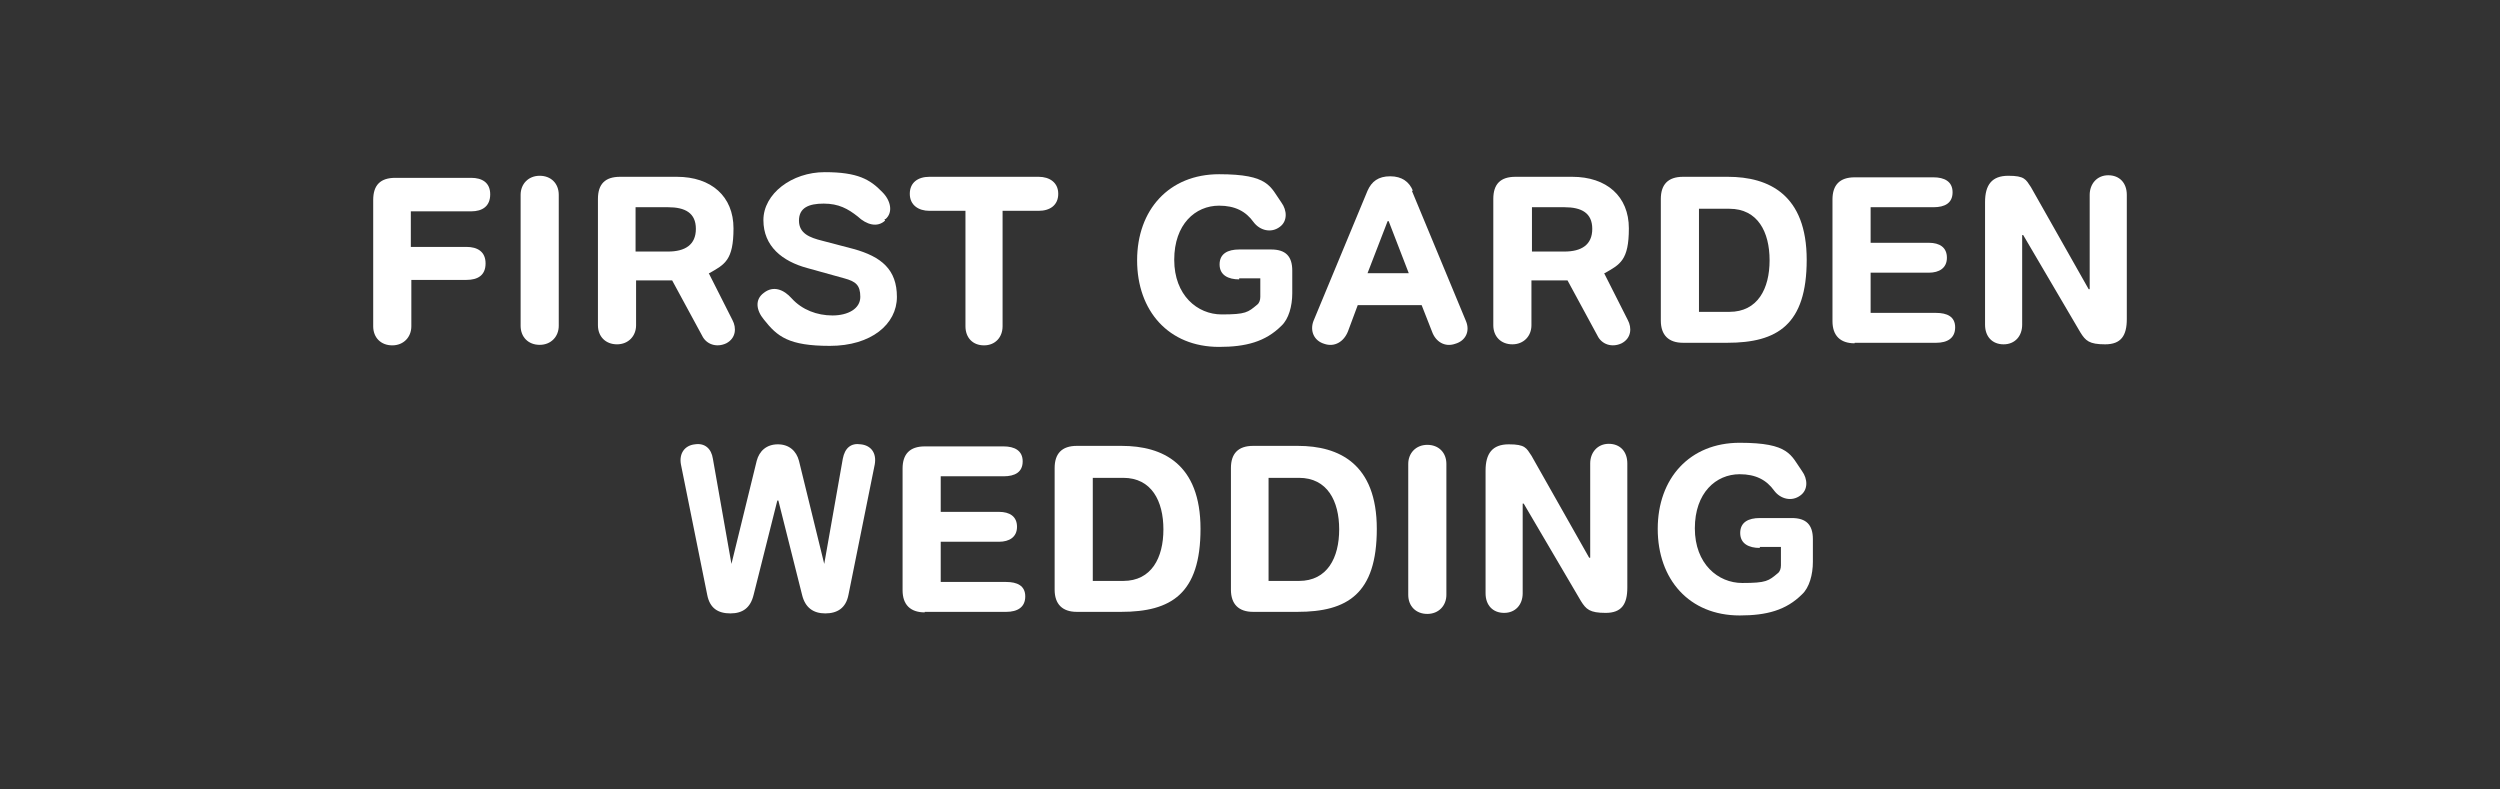 <?xml version="1.0" encoding="UTF-8"?>
<svg xmlns="http://www.w3.org/2000/svg" version="1.1" viewBox="0 0 485 153.1">
  <rect x="0" y="0" width="485" height="153.1" fill="#333333" stroke="none"/>
  <defs>
    <style>
      .cls-1 {
        fill: #fff;
      }
    </style>
  </defs>
  <!-- Generator: Adobe Illustrator 28.6.0, SVG Export Plug-In . SVG Version: 1.2.0 Build 709)  -->
  <g>
    <g id="_레이어_1" data-name="레이어_1">
      <g id="_레이어_1-2" data-name="_레이어_1">
        <g>
          <path class="cls-1" d="M79.8,54v9.3c0,2.1-1.5,3.7-3.7,3.7s-3.7-1.5-3.7-3.7v-24.5c0-2.9,1.4-4.3,4.3-4.3h14.7c2.1,0,3.7.9,3.7,3.2s-1.5,3.3-3.7,3.3h-11.7v6.9h10.8c2.1,0,3.7.9,3.7,3.2s-1.5,3.2-3.7,3.2h-10.8v-.2Z"/>
          <path class="cls-1" d="M101,37.8c0-2.1,1.5-3.7,3.7-3.7s3.7,1.5,3.7,3.7v25.4c0,2.1-1.5,3.7-3.7,3.7s-3.7-1.5-3.7-3.7v-25.4Z"/>
          <path class="cls-1" d="M137.5,53l4.6,9.1c.8,1.5.7,3.5-1.2,4.5-1.9.9-3.9.2-4.7-1.5l-5.8-10.7h-7v8.7c0,2.1-1.5,3.7-3.7,3.7s-3.7-1.5-3.7-3.7v-24.5c0-2.9,1.4-4.3,4.3-4.3h11c6.7,0,11,3.8,11,10s-1.7,7-4.7,8.7ZM123.3,48.8h6.3c3.3,0,5.4-1.3,5.4-4.4s-2.1-4.2-5.4-4.2h-6.3v8.6Z"/>
          <path class="cls-1" d="M171.7,42.8c-1.5,1.4-3.6.8-5.3-.8-1.9-1.5-3.7-2.5-6.6-2.5s-4.8.8-4.8,3.3,2.1,3.3,4.5,3.9l6.1,1.6c5.4,1.5,8.4,4,8.4,9.3s-5,9.5-13,9.5-10.2-1.8-12.8-5.1c-1.5-1.8-1.8-3.9,0-5.2,1.8-1.4,3.8-.7,5.4,1.1,2,2.2,4.9,3.3,7.9,3.3s5.4-1.3,5.4-3.6-.9-3-3.1-3.6l-7.2-2c-4.8-1.3-8.5-4.2-8.5-9.3s5.5-9.3,11.9-9.3,8.8,1.4,11.2,3.9c1.6,1.6,2.1,3.9.6,5.2h-.2Z"/>
          <path class="cls-1" d="M187.3,40.9h-7c-2.1,0-3.8-1.1-3.8-3.3s1.6-3.3,3.8-3.3h21.2c2.1,0,3.8,1.1,3.8,3.3s-1.6,3.3-3.8,3.3h-7v22.4c0,2.1-1.4,3.7-3.6,3.7s-3.6-1.5-3.6-3.7v-22.4h0Z"/>
          <path class="cls-1" d="M240.4,54.2c-2.1,0-3.8-.8-3.8-2.9s1.6-2.9,3.8-2.9h6.2c2.8,0,4.1,1.3,4.1,4.1v4.4c0,2.5-.7,5-2.1,6.3-3.1,3.1-6.9,4.1-12.1,4.1-9.8,0-15.9-7-15.9-16.8s6.2-16.7,15.9-16.7,9.9,2.4,12.1,5.5c1.1,1.5,1.2,3.6-.3,4.7-1.7,1.3-3.9.7-5.1-.9-1.5-2.1-3.6-3.2-6.7-3.2-4.6,0-8.7,3.6-8.7,10.5s4.5,10.6,9.2,10.6,5.1-.4,6.9-1.9c.4-.3.6-.9.6-1.5v-3.6h-4.1Z"/>
          <path class="cls-1" d="M273.9,37l10.5,25.3c.8,1.9,0,3.8-2.1,4.4-2,.7-3.8-.4-4.5-2.4l-2-5.1h-12.4l-1.9,5.1c-.8,2-2.6,3.1-4.6,2.4-2-.6-2.8-2.5-2.1-4.4l10.5-25.3c.8-1.8,2.1-2.8,4.4-2.8s3.7,1.1,4.4,2.8h0ZM265.5,53h7.8l-3.9-10.1h-.2l-3.9,10.1h0Z"/>
          <path class="cls-1" d="M311.2,53l4.6,9.1c.8,1.5.7,3.5-1.2,4.5-1.9.9-3.9.2-4.7-1.5l-5.8-10.7h-7v8.7c0,2.1-1.5,3.7-3.7,3.7s-3.7-1.5-3.7-3.7v-24.5c0-2.9,1.4-4.3,4.3-4.3h11c6.7,0,11,3.8,11,10s-1.7,7-4.7,8.7ZM297.2,48.8h6.3c3.3,0,5.4-1.3,5.4-4.4s-2.1-4.2-5.4-4.2h-6.3v8.6Z"/>
          <path class="cls-1" d="M322.2,38.6c0-2.8,1.4-4.3,4.3-4.3h8.7c8,0,15.3,3.5,15.3,16.1s-5.7,16.1-15.4,16.1h-8.6c-2.8,0-4.3-1.5-4.3-4.3v-23.6h0ZM329.6,60.5h5.9c5.5,0,7.8-4.5,7.8-10s-2.3-10-7.8-10h-5.9v20h0Z"/>
          <path class="cls-1" d="M359.8,66.6c-2.8,0-4.3-1.5-4.3-4.3v-23.6c0-2.8,1.4-4.3,4.3-4.3h15.3c2.1,0,3.7.8,3.7,2.9s-1.5,2.9-3.7,2.9h-12.2v6.9h11.3c2.1,0,3.5.9,3.5,2.9s-1.5,2.9-3.5,2.9h-11.3v7.8h12.7c2.1,0,3.7.7,3.7,2.8s-1.5,3-3.7,3h-15.8,0Z"/>
          <path class="cls-1" d="M385.1,39.2c0-3.3,1.3-5.1,4.5-5.1s3.4.7,4.4,2.2l11.2,19.8h.2v-18.3c0-2.1,1.4-3.8,3.6-3.8s3.6,1.5,3.6,3.8v24.1c0,3.2-1.1,4.9-4.2,4.9s-3.8-.7-4.8-2.3l-11.1-18.9h-.2v17.4c0,2.2-1.4,3.8-3.6,3.8s-3.6-1.5-3.6-3.8v-23.9h0Z"/>
          <path class="cls-1" d="M146.2,115.4c-.6,2.5-2.1,3.6-4.5,3.6s-4-1-4.5-3.6l-5.1-25.3c-.4-2.2.8-3.7,2.7-3.9,1.9-.3,3.2.8,3.5,2.8l3.6,20.4h0l4.9-20c.5-1.9,1.9-3.2,4.1-3.2s3.6,1.3,4.1,3.2l4.9,20h0l3.6-20.4c.4-2.1,1.6-3.1,3.5-2.8,1.9.2,3.1,1.6,2.7,3.9l-5.1,25.3c-.5,2.6-2.2,3.6-4.5,3.6s-3.9-1.1-4.5-3.6l-4.6-18.3h-.2l-4.6,18.3h0Z"/>
          <path class="cls-1" d="M179.4,118.8c-2.8,0-4.3-1.5-4.3-4.3v-23.6c0-2.8,1.4-4.3,4.3-4.3h15.3c2.1,0,3.7.8,3.7,2.9s-1.5,2.9-3.7,2.9h-12.2v6.9h11.3c2.1,0,3.5.9,3.5,2.9s-1.5,2.9-3.5,2.9h-11.3v7.8h12.7c2.1,0,3.7.7,3.7,2.8s-1.5,3-3.7,3h-15.8Z"/>
          <path class="cls-1" d="M204.6,90.8c0-2.8,1.4-4.3,4.3-4.3h8.7c8,0,15.3,3.5,15.3,16.1s-5.7,16.1-15.4,16.1h-8.6c-2.8,0-4.3-1.5-4.3-4.3v-23.6h0ZM212,112.7h5.9c5.5,0,7.8-4.5,7.8-10s-2.3-10-7.8-10h-5.9v20h0Z"/>
          <path class="cls-1" d="M238.8,90.8c0-2.8,1.4-4.3,4.3-4.3h8.7c8,0,15.3,3.5,15.3,16.1s-5.7,16.1-15.4,16.1h-8.6c-2.8,0-4.3-1.5-4.3-4.3v-23.6h0ZM246.1,112.7h5.9c5.5,0,7.8-4.5,7.8-10s-2.3-10-7.8-10h-5.9v20h0Z"/>
          <path class="cls-1" d="M273.2,90c0-2.1,1.5-3.7,3.7-3.7s3.7,1.5,3.7,3.7v25.4c0,2.1-1.5,3.7-3.7,3.7s-3.7-1.5-3.7-3.7v-25.4Z"/>
          <path class="cls-1" d="M288.2,91.3c0-3.3,1.3-5.1,4.5-5.1s3.4.7,4.4,2.2l11.2,19.8h.2v-18.3c0-2.1,1.4-3.8,3.6-3.8s3.6,1.5,3.6,3.8v24.1c0,3.2-1.1,4.9-4.2,4.9s-3.8-.7-4.8-2.3l-11.1-18.9h-.2v17.4c0,2.2-1.4,3.8-3.6,3.8s-3.6-1.5-3.6-3.8v-23.9h0Z"/>
          <path class="cls-1" d="M341.4,106.3c-2.1,0-3.8-.8-3.8-2.9s1.6-2.9,3.8-2.9h6.2c2.8,0,4.1,1.3,4.1,4.1v4.4c0,2.5-.7,5-2.1,6.3-3.1,3.1-6.9,4.1-12.1,4.1-9.8,0-15.9-7-15.9-16.8s6.2-16.7,15.9-16.7,9.9,2.4,12.1,5.5c1.1,1.5,1.2,3.6-.3,4.7-1.7,1.3-3.9.7-5.1-.9-1.5-2.1-3.6-3.2-6.7-3.2-4.6,0-8.7,3.6-8.7,10.5s4.5,10.6,9.2,10.6,5.1-.4,6.9-1.9c.4-.3.6-.9.6-1.5v-3.6h-4.1Z"/>
        </g>
      </g>
    </g>
  </g>
</svg>